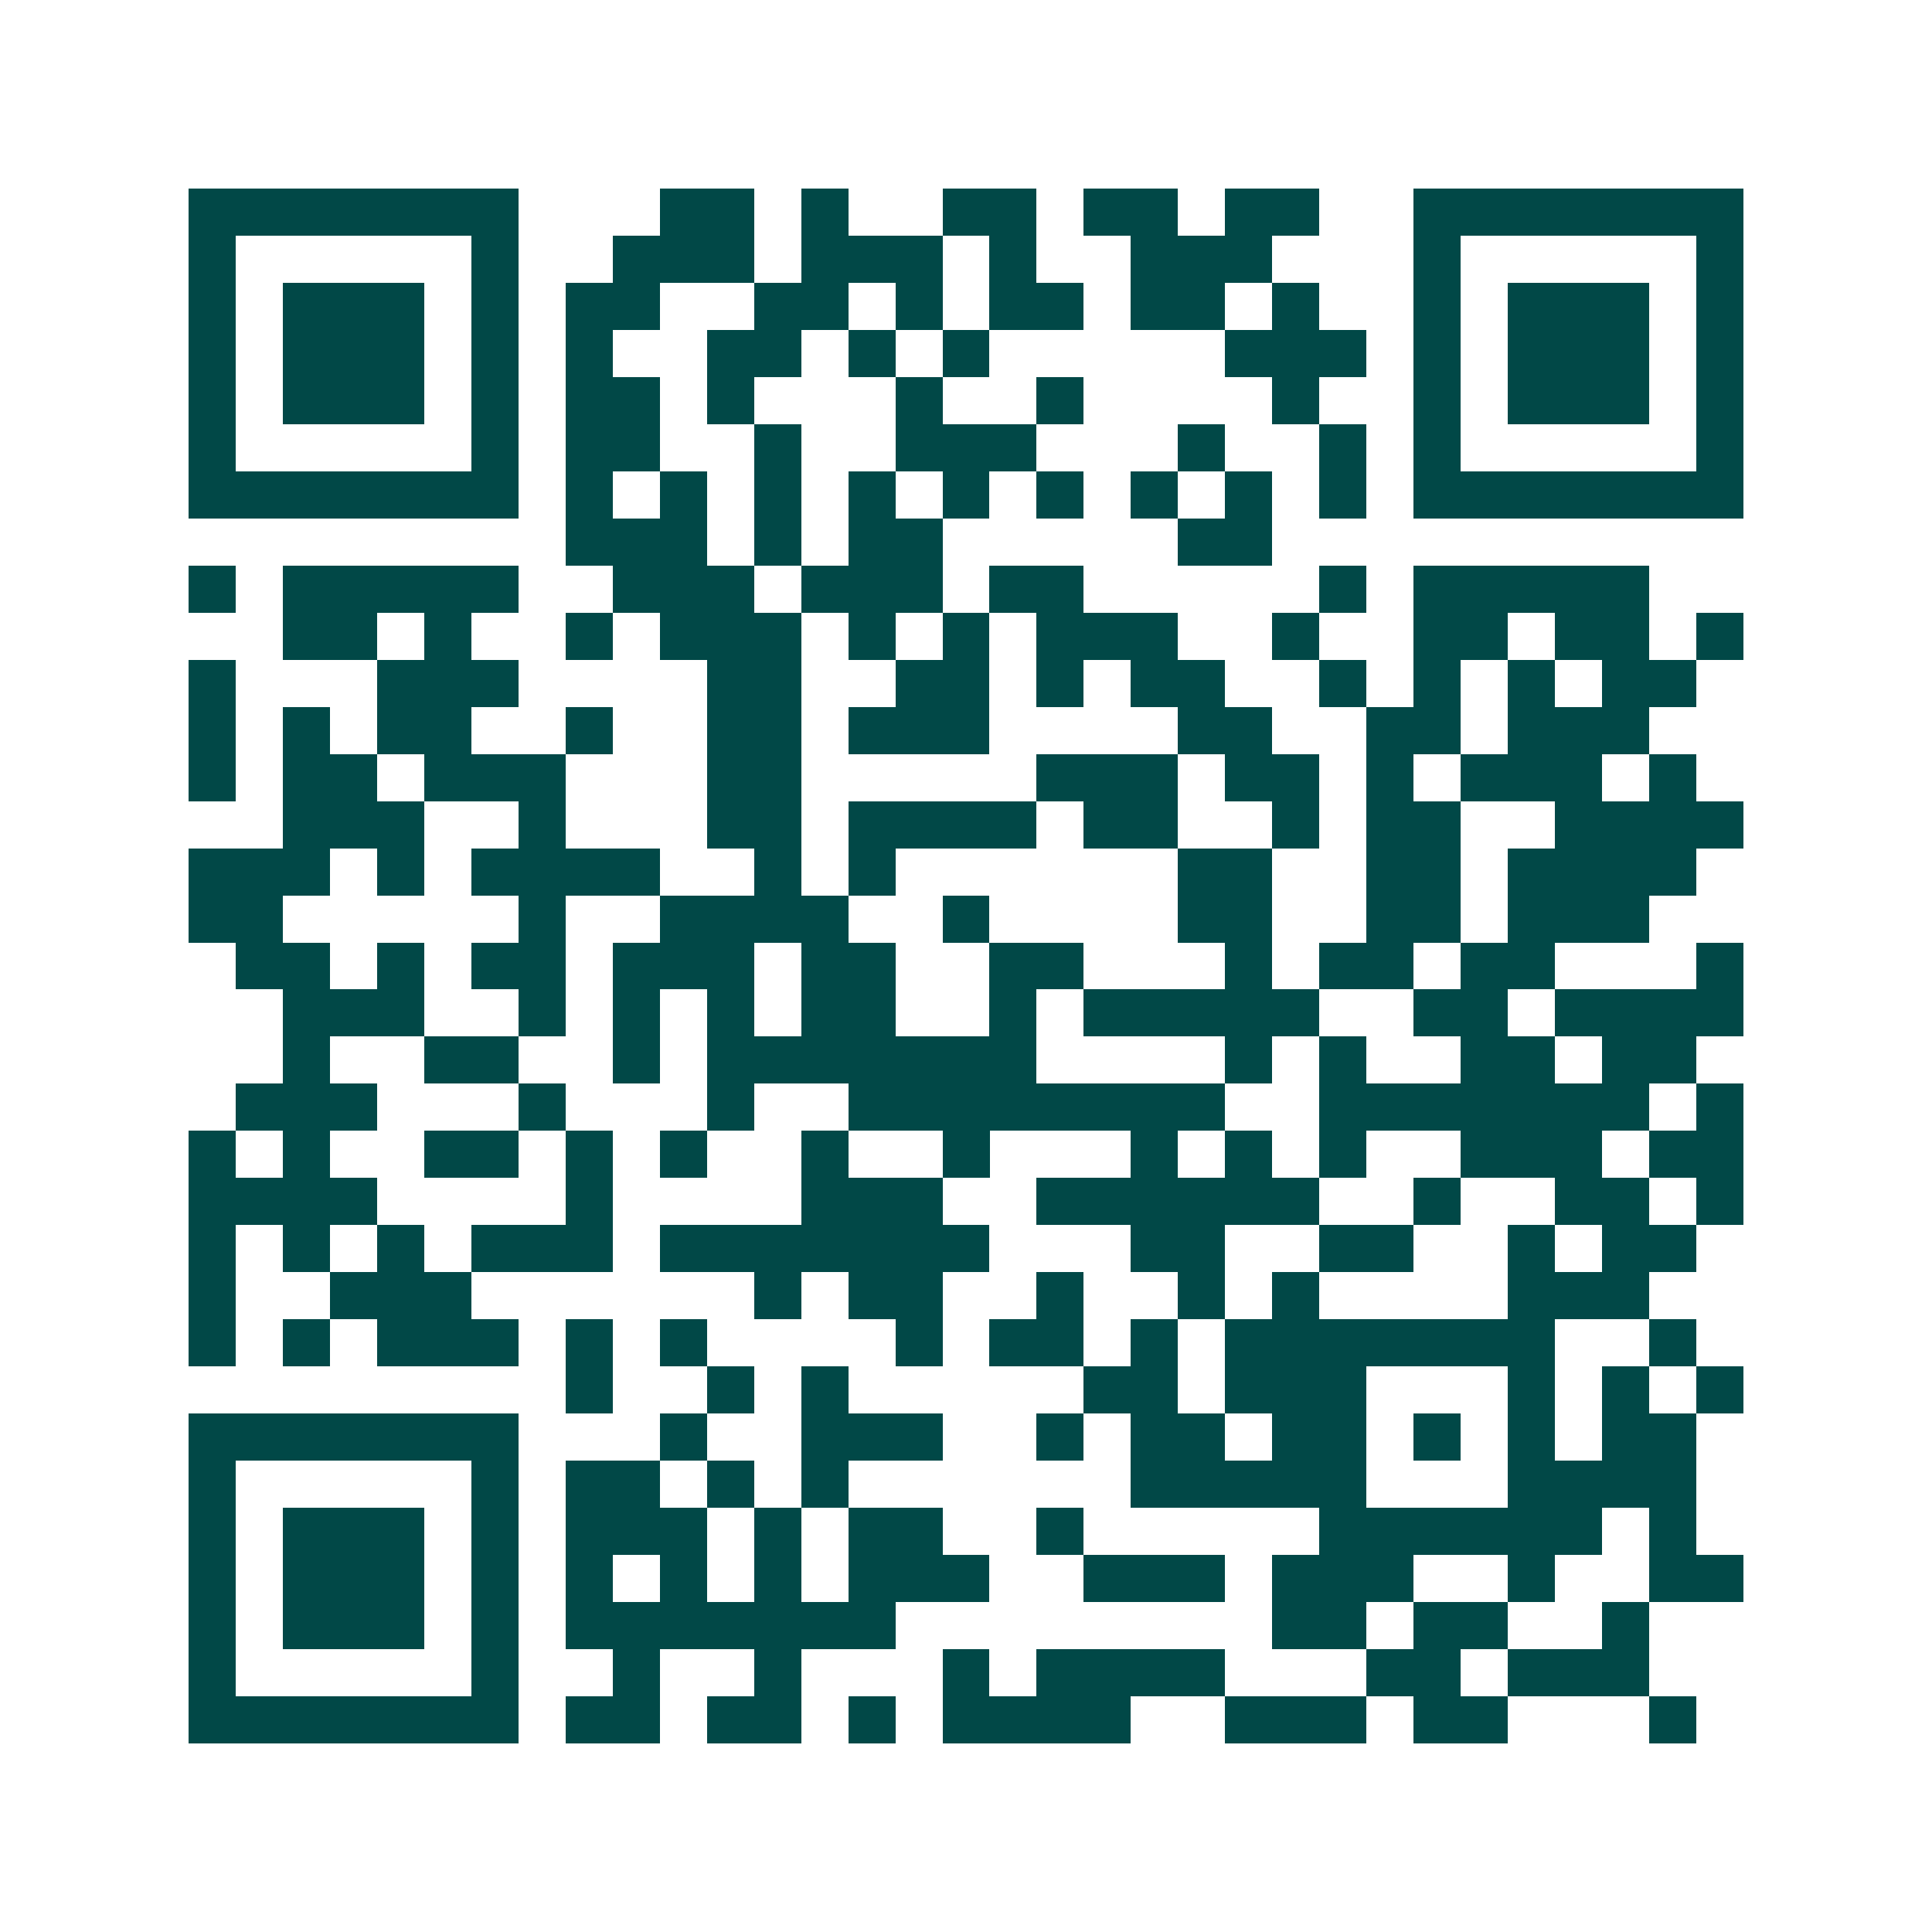 <svg xmlns="http://www.w3.org/2000/svg" width="200" height="200" viewBox="0 0 41 41" shape-rendering="crispEdges"><path fill="#ffffff" d="M0 0h41v41H0z"/><path stroke="#014847" d="M4 4.5h7m3 0h2m1 0h1m2 0h2m1 0h2m1 0h2m2 0h7M4 5.5h1m5 0h1m2 0h3m1 0h3m1 0h1m2 0h3m3 0h1m5 0h1M4 6.5h1m1 0h3m1 0h1m1 0h2m2 0h2m1 0h1m1 0h2m1 0h2m1 0h1m2 0h1m1 0h3m1 0h1M4 7.5h1m1 0h3m1 0h1m1 0h1m2 0h2m1 0h1m1 0h1m5 0h3m1 0h1m1 0h3m1 0h1M4 8.5h1m1 0h3m1 0h1m1 0h2m1 0h1m3 0h1m2 0h1m4 0h1m2 0h1m1 0h3m1 0h1M4 9.5h1m5 0h1m1 0h2m2 0h1m2 0h3m3 0h1m2 0h1m1 0h1m5 0h1M4 10.5h7m1 0h1m1 0h1m1 0h1m1 0h1m1 0h1m1 0h1m1 0h1m1 0h1m1 0h1m1 0h7M12 11.5h3m1 0h1m1 0h2m5 0h2M4 12.5h1m1 0h5m2 0h3m1 0h3m1 0h2m5 0h1m1 0h5M6 13.5h2m1 0h1m2 0h1m1 0h3m1 0h1m1 0h1m1 0h3m2 0h1m2 0h2m1 0h2m1 0h1M4 14.5h1m3 0h3m4 0h2m2 0h2m1 0h1m1 0h2m2 0h1m1 0h1m1 0h1m1 0h2M4 15.5h1m1 0h1m1 0h2m2 0h1m2 0h2m1 0h3m4 0h2m2 0h2m1 0h3M4 16.5h1m1 0h2m1 0h3m3 0h2m5 0h3m1 0h2m1 0h1m1 0h3m1 0h1M6 17.5h3m2 0h1m3 0h2m1 0h4m1 0h2m2 0h1m1 0h2m2 0h4M4 18.5h3m1 0h1m1 0h4m2 0h1m1 0h1m6 0h2m2 0h2m1 0h4M4 19.5h2m5 0h1m2 0h4m2 0h1m4 0h2m2 0h2m1 0h3M5 20.5h2m1 0h1m1 0h2m1 0h3m1 0h2m2 0h2m3 0h1m1 0h2m1 0h2m3 0h1M6 21.5h3m2 0h1m1 0h1m1 0h1m1 0h2m2 0h1m1 0h5m2 0h2m1 0h4M6 22.5h1m2 0h2m2 0h1m1 0h7m4 0h1m1 0h1m2 0h2m1 0h2M5 23.5h3m3 0h1m3 0h1m2 0h8m2 0h7m1 0h1M4 24.5h1m1 0h1m2 0h2m1 0h1m1 0h1m2 0h1m2 0h1m3 0h1m1 0h1m1 0h1m2 0h3m1 0h2M4 25.5h4m4 0h1m4 0h3m2 0h6m2 0h1m2 0h2m1 0h1M4 26.5h1m1 0h1m1 0h1m1 0h3m1 0h7m3 0h2m2 0h2m2 0h1m1 0h2M4 27.5h1m2 0h3m6 0h1m1 0h2m2 0h1m2 0h1m1 0h1m4 0h3M4 28.5h1m1 0h1m1 0h3m1 0h1m1 0h1m4 0h1m1 0h2m1 0h1m1 0h7m2 0h1M12 29.5h1m2 0h1m1 0h1m5 0h2m1 0h3m3 0h1m1 0h1m1 0h1M4 30.5h7m3 0h1m2 0h3m2 0h1m1 0h2m1 0h2m1 0h1m1 0h1m1 0h2M4 31.5h1m5 0h1m1 0h2m1 0h1m1 0h1m6 0h5m3 0h4M4 32.5h1m1 0h3m1 0h1m1 0h3m1 0h1m1 0h2m2 0h1m5 0h6m1 0h1M4 33.5h1m1 0h3m1 0h1m1 0h1m1 0h1m1 0h1m1 0h3m2 0h3m1 0h3m2 0h1m2 0h2M4 34.5h1m1 0h3m1 0h1m1 0h7m8 0h2m1 0h2m2 0h1M4 35.5h1m5 0h1m2 0h1m2 0h1m3 0h1m1 0h4m3 0h2m1 0h3M4 36.5h7m1 0h2m1 0h2m1 0h1m1 0h4m2 0h3m1 0h2m3 0h1"/></svg>
